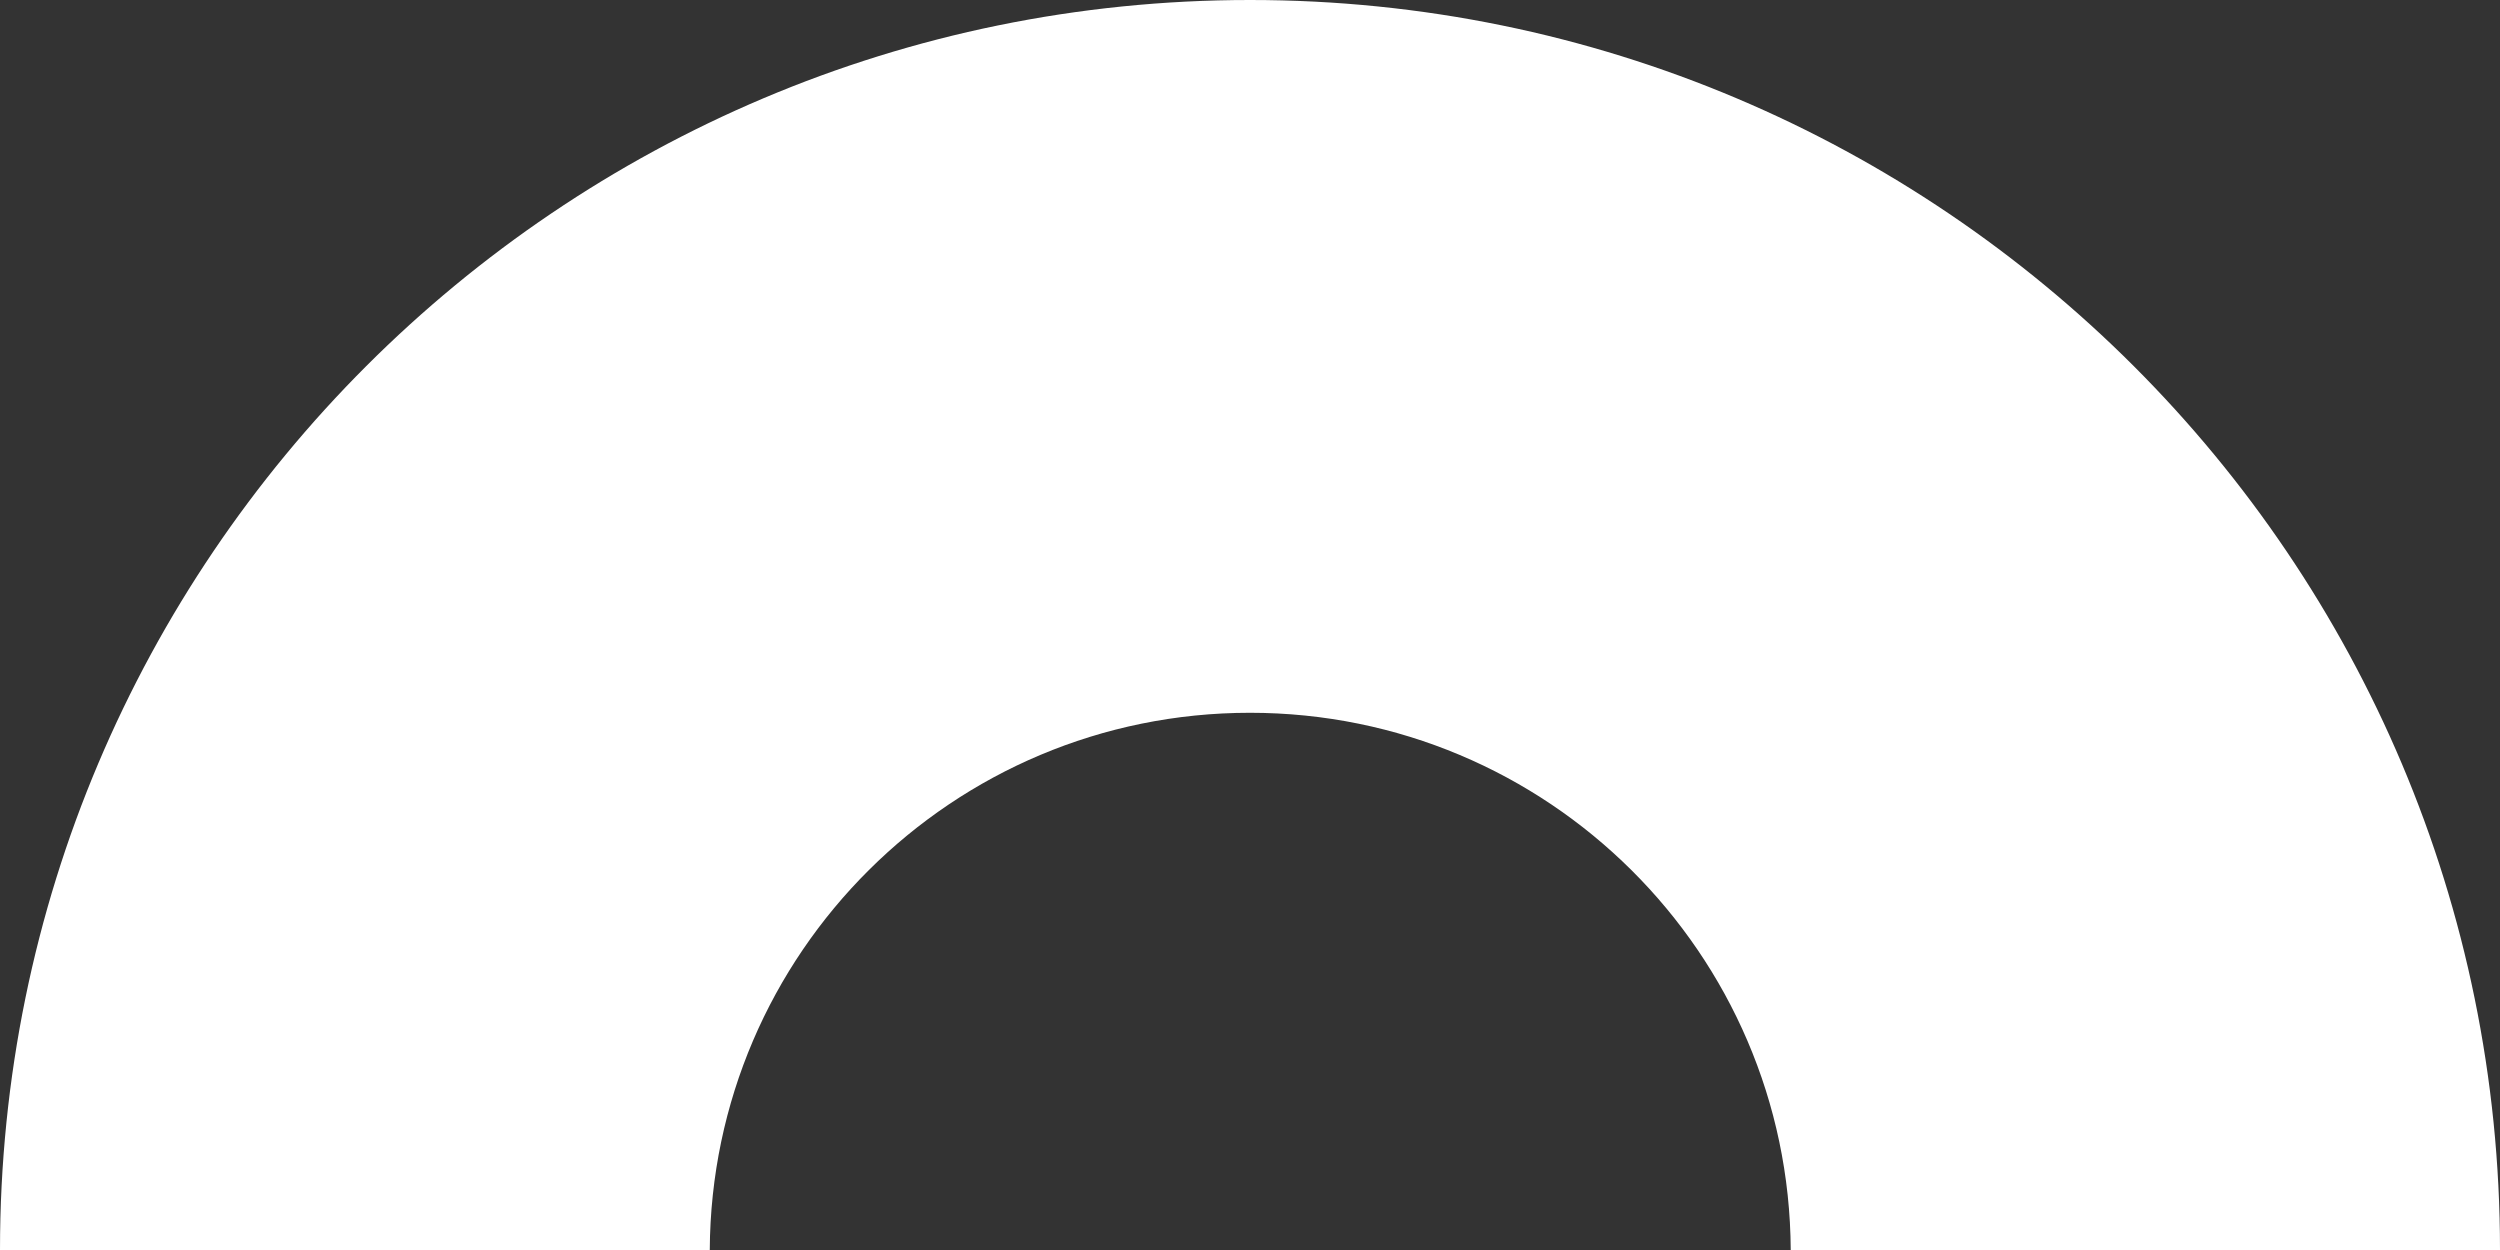 <?xml version="1.0" encoding="UTF-8" standalone="no"?><svg xmlns="http://www.w3.org/2000/svg" xmlns:xlink="http://www.w3.org/1999/xlink" fill="#000000" height="249.2" preserveAspectRatio="xMidYMid meet" version="1" viewBox="0.0 0.0 498.4 249.2" width="498.4" zoomAndPan="magnify"><rect x="0.0" y="0.0" width="498.4" height="249.2" fill="#333333" stroke="none"/><g id="change1_1"><path d="M141.5,249.2H0C0,111.6,111.6,0,249.2,0s249.2,111.6,249.2,249.2H357c-0.3-59.2-48.5-107.1-107.8-107.1 S141.8,190,141.5,249.2z" fill="#ffffff"/></g></svg>
